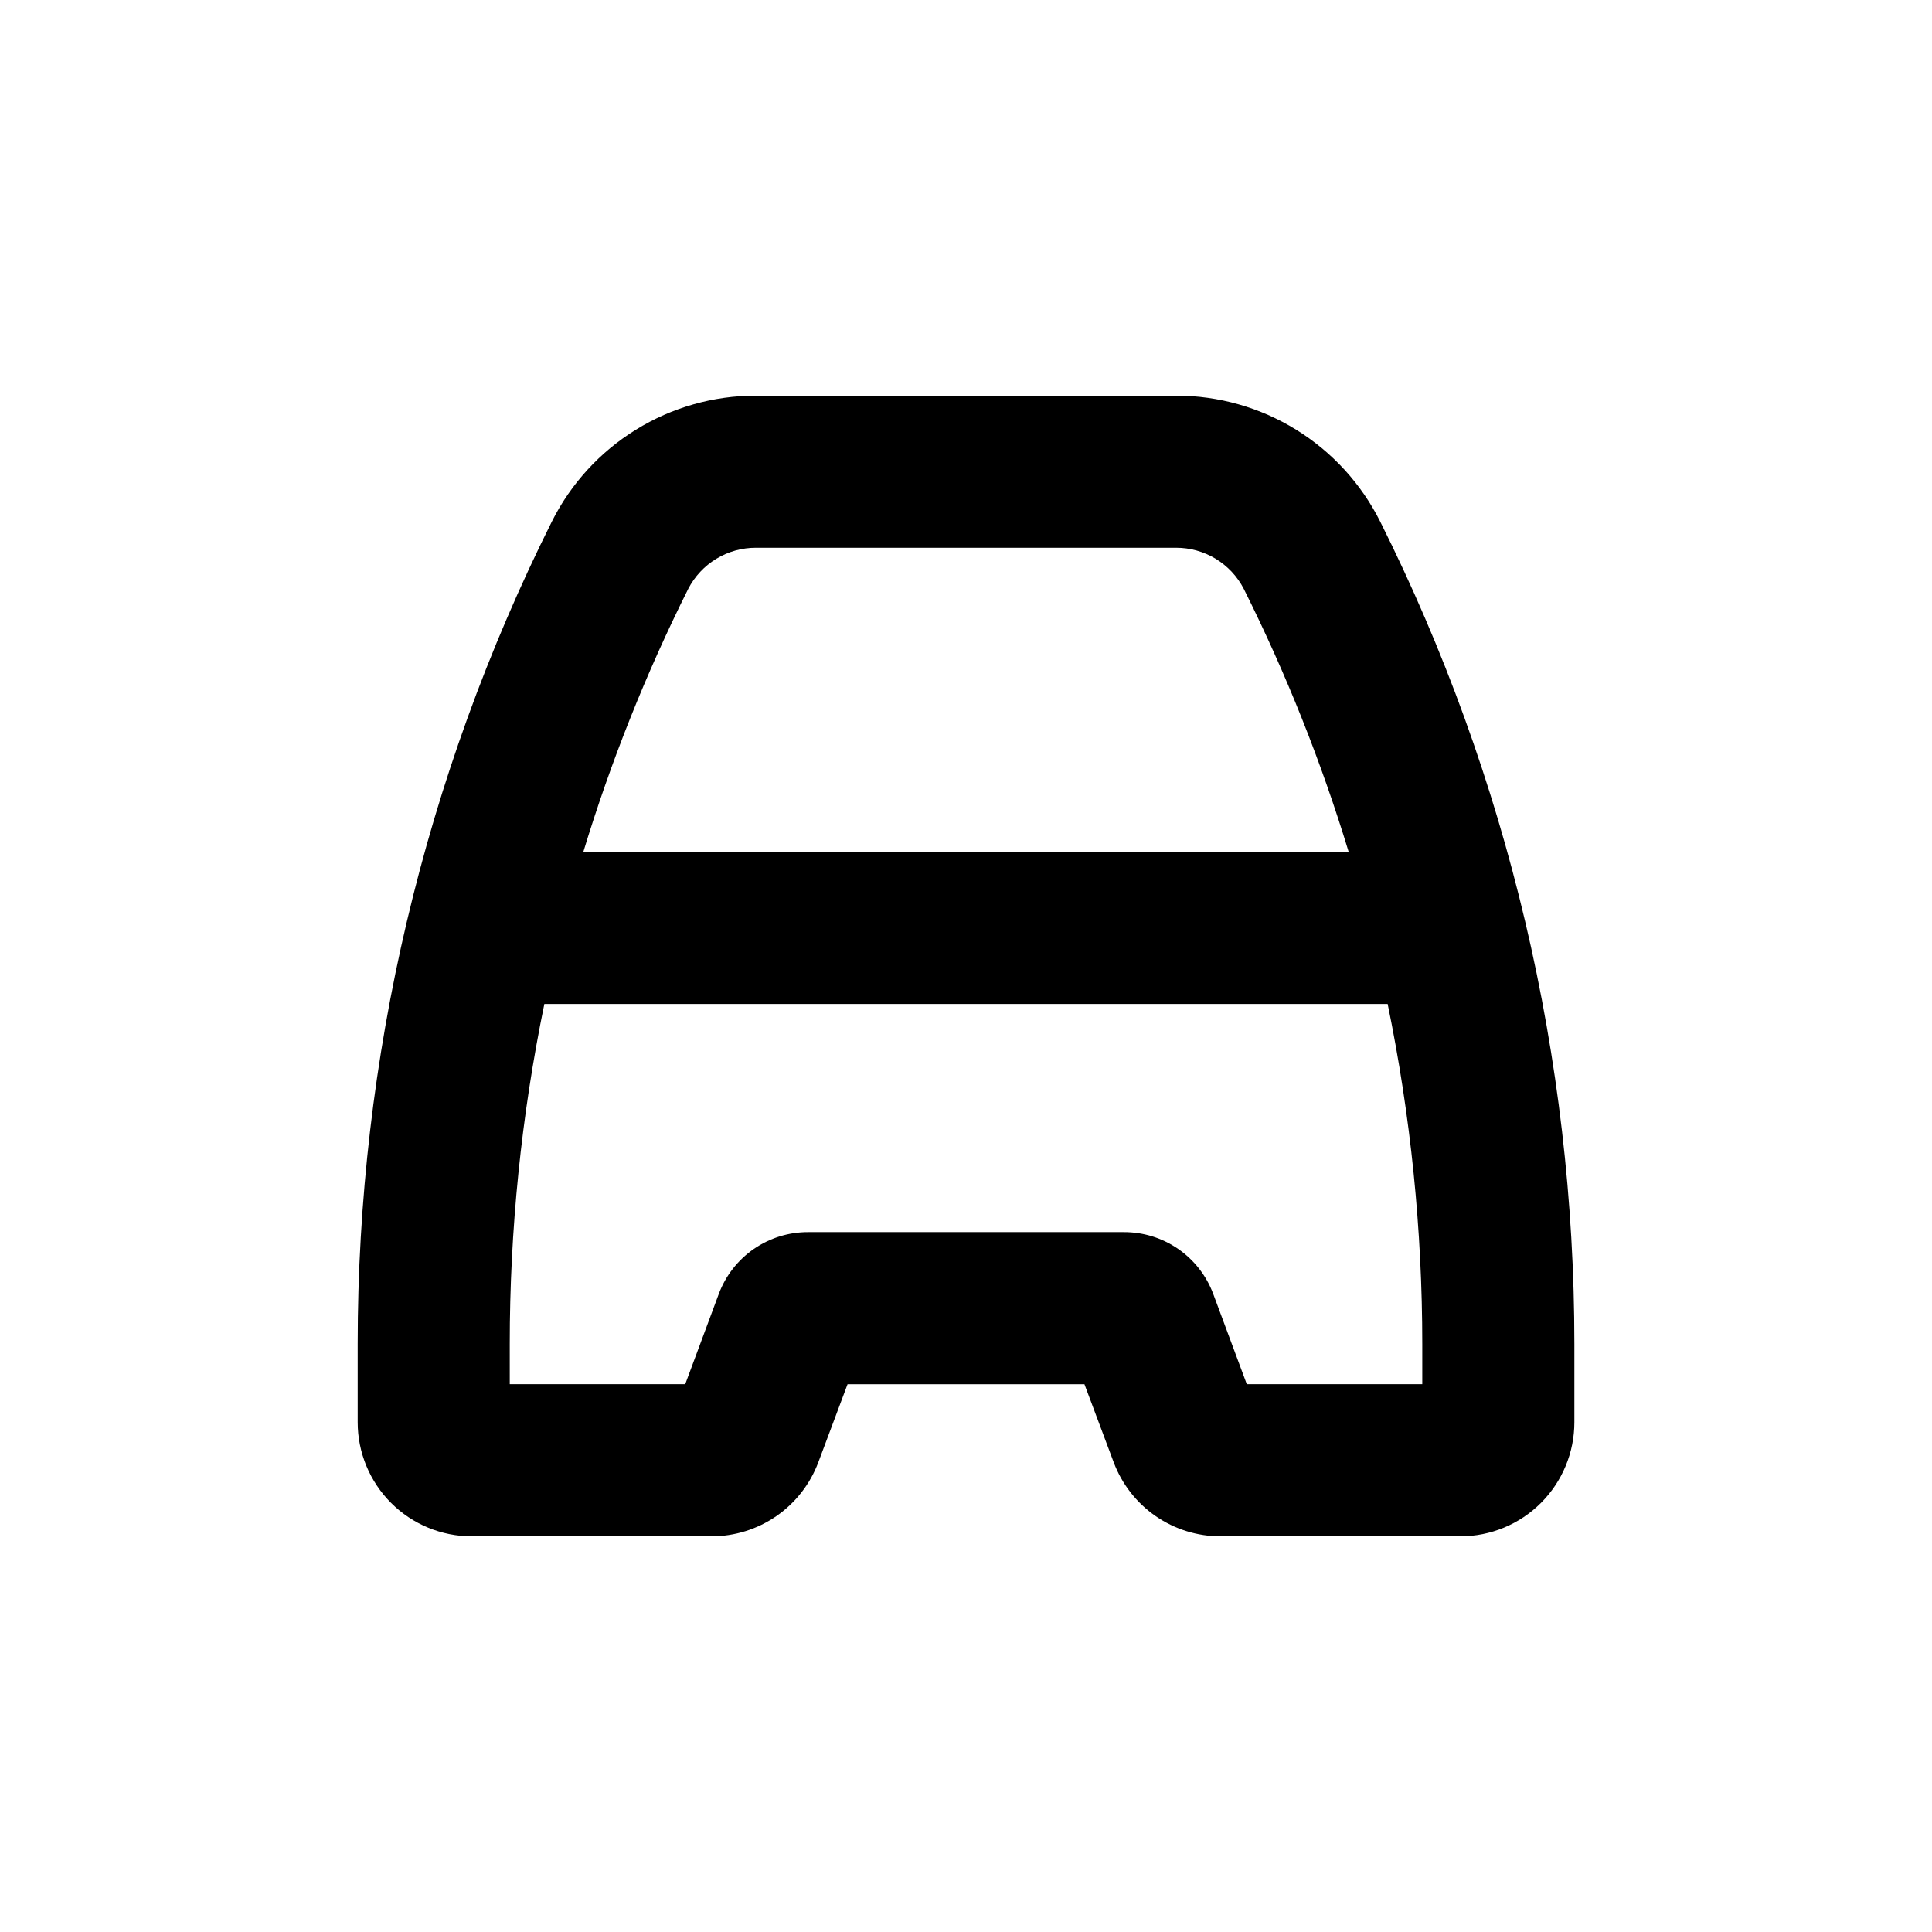 <?xml version="1.0" encoding="UTF-8"?>
<!-- Uploaded to: ICON Repo, www.svgrepo.com, Generator: ICON Repo Mixer Tools -->
<svg fill="#000000" width="800px" height="800px" version="1.1" viewBox="144 144 512 512" xmlns="http://www.w3.org/2000/svg">
 <path d="m269.01 551.14h63.531c6.152 0.004 12.16-1.871 17.219-5.371 5.062-3.504 8.93-8.465 11.094-14.227l7.758-20.707h62.777l7.758 20.707c2.164 5.762 6.035 10.723 11.094 14.227 5.059 3.5 11.066 5.375 17.219 5.371h63.531c8.02 0 15.707-3.184 21.375-8.852 5.668-5.672 8.855-13.359 8.855-21.375v-20.707c0.004-75.66-17.605-150.28-51.441-217.95-5.019-10.035-12.738-18.477-22.285-24.375-9.547-5.902-20.551-9.027-31.773-9.027h-111.44c-11.223 0-22.223 3.125-31.773 9.027-9.547 5.898-17.262 14.34-22.285 24.375-33.832 67.672-51.445 142.29-51.438 217.95v20.707c0 8.016 3.184 15.703 8.852 21.375 5.668 5.668 13.359 8.852 21.375 8.852zm57.383-251.1c1.703-3.285 4.277-6.039 7.441-7.961 3.164-1.918 6.797-2.93 10.496-2.922h111.34c3.703-0.008 7.332 1.004 10.496 2.922 3.164 1.922 5.738 4.676 7.441 7.961 11.207 22.422 20.512 45.746 27.809 69.727h-202.83c7.297-23.98 16.602-47.305 27.809-69.727zm-47.305 200.16c-0.004-30.277 3.066-60.477 9.168-90.133h223.49c6.102 29.656 9.176 59.855 9.172 90.133v10.629h-46.504l-8.918-23.98c-1.805-4.805-5.035-8.941-9.258-11.859-4.223-2.918-9.238-4.473-14.371-4.465h-83.73c-5.133-0.008-10.145 1.547-14.371 4.465-4.223 2.918-7.453 7.055-9.258 11.859l-8.918 23.98h-46.5z"/>
</svg>
